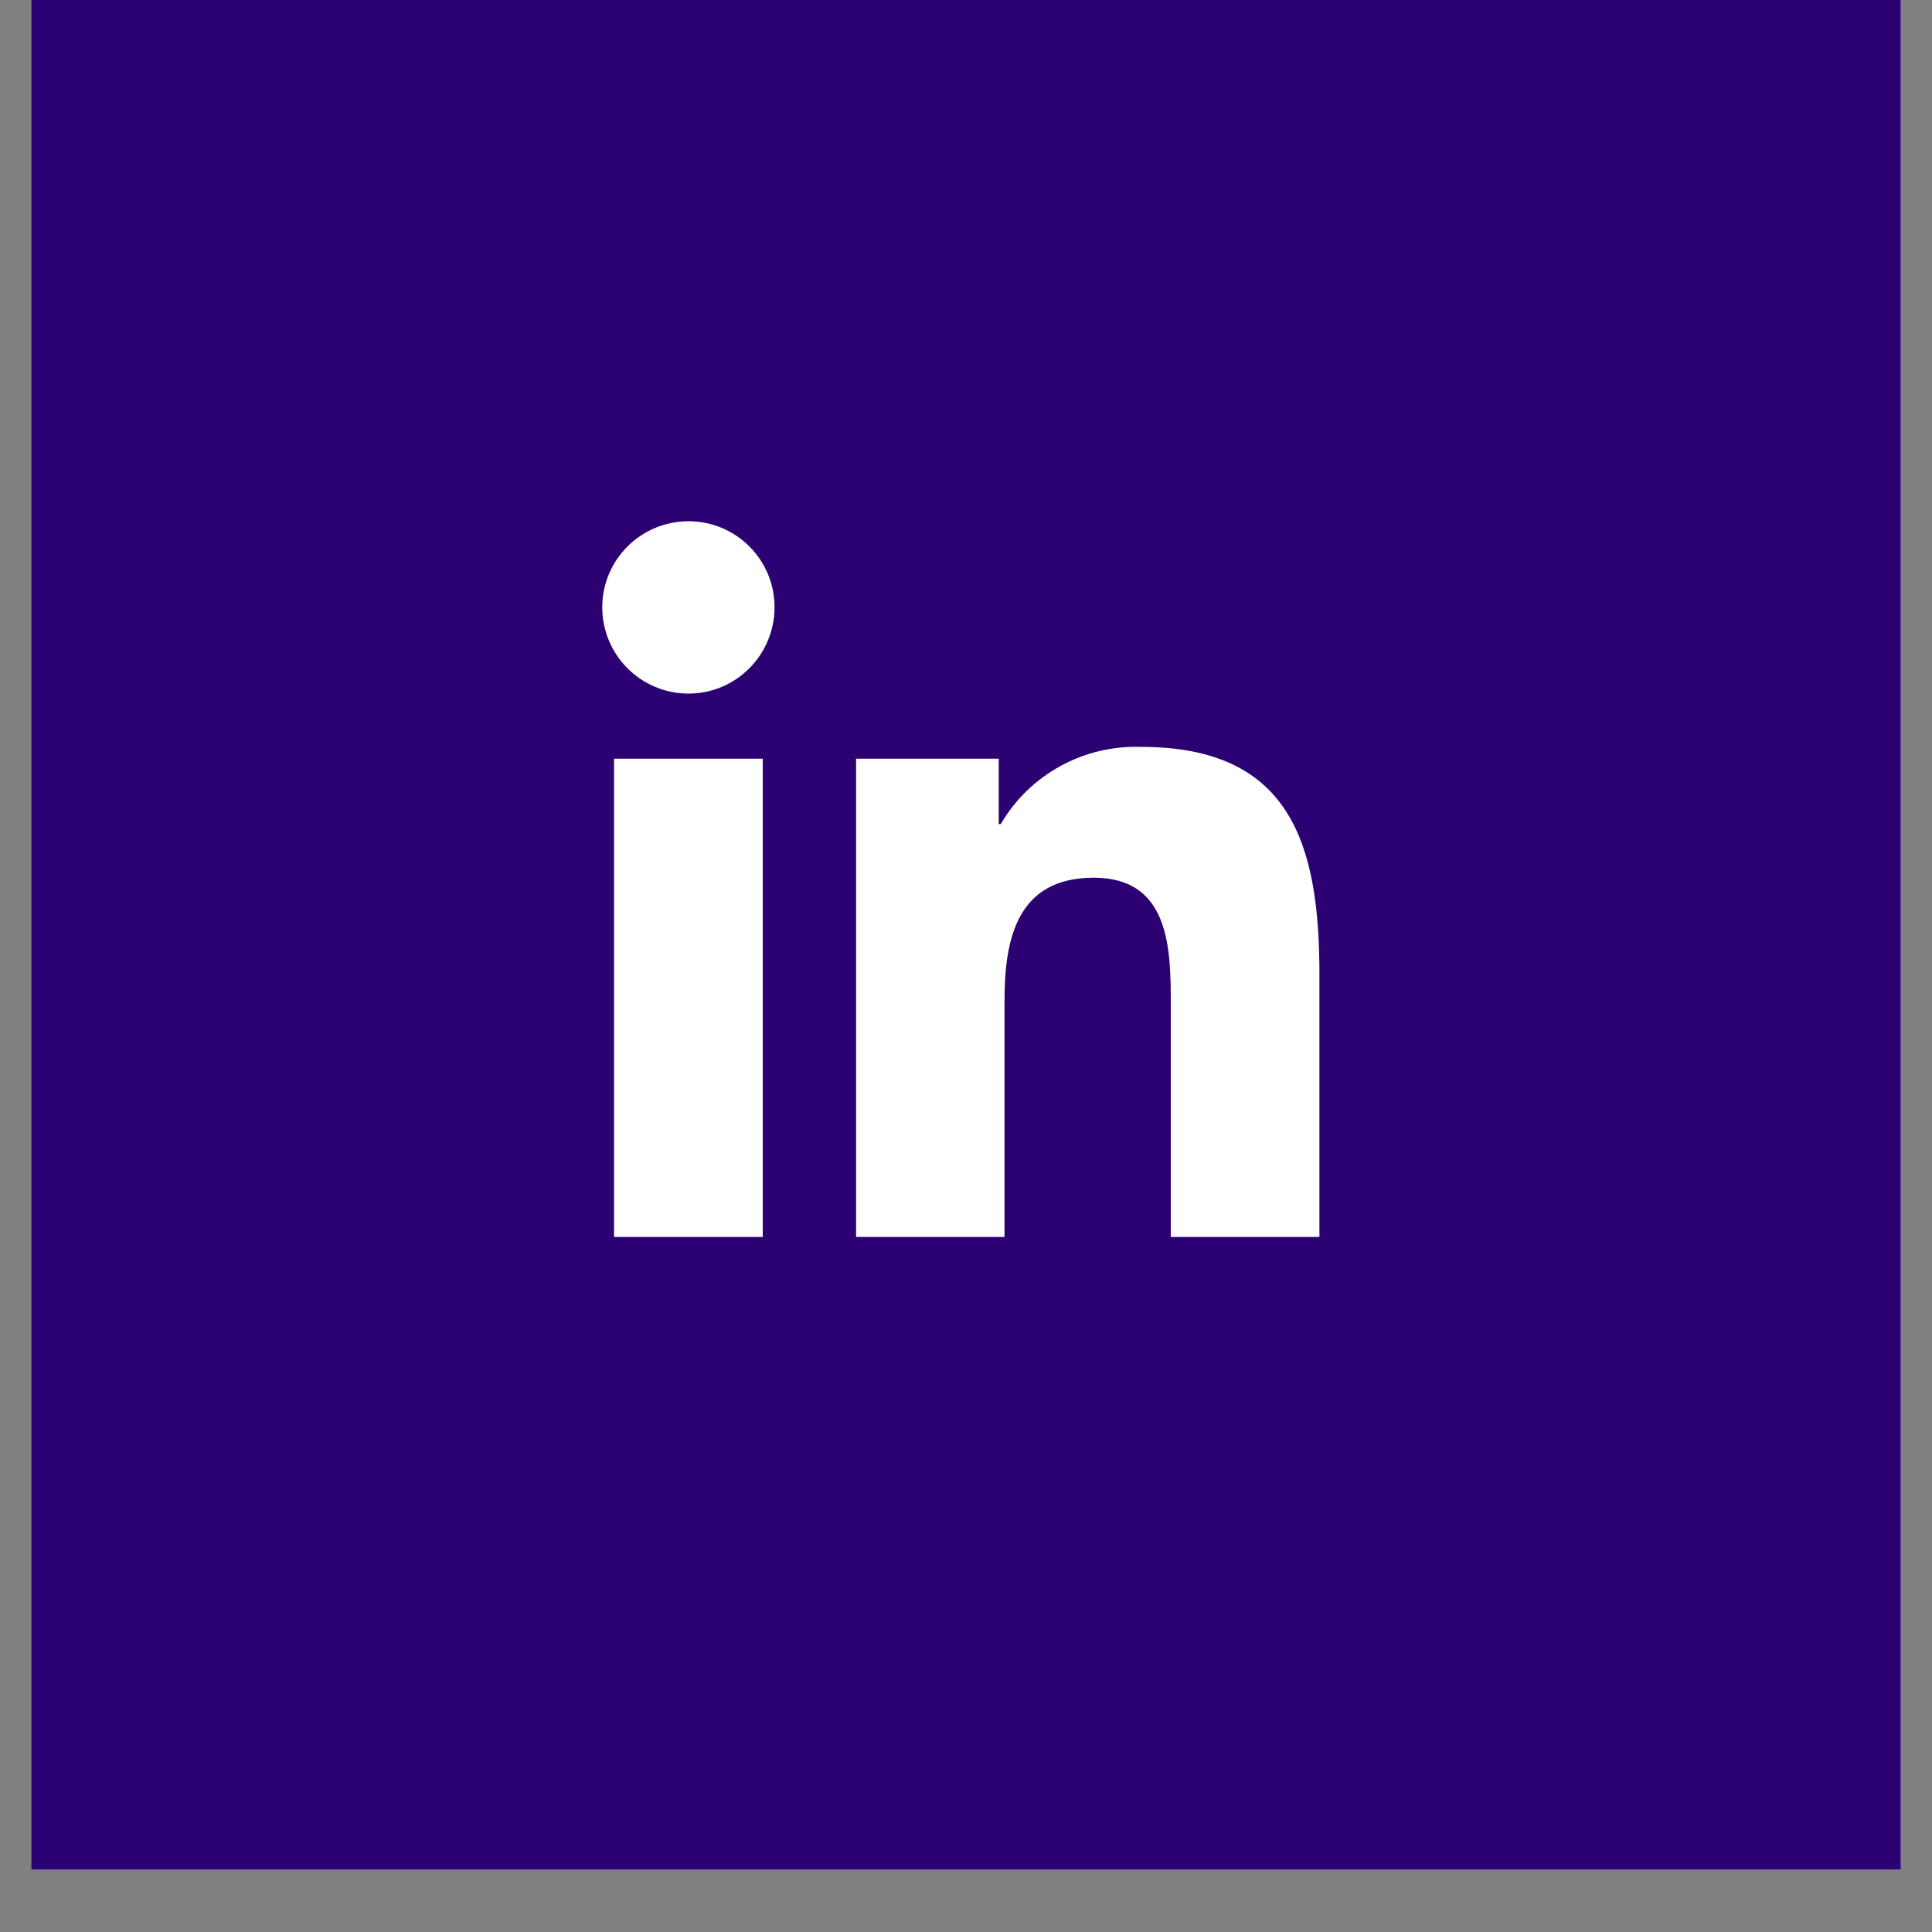 <svg xmlns="http://www.w3.org/2000/svg" xmlns:xlink="http://www.w3.org/1999/xlink" width="40" zoomAndPan="magnify" viewBox="0 0 30 30" height="40" preserveAspectRatio="xMidYMid meet" version="1.0"><rect x="0" y="0" width="30" height="30" fill="#808080" stroke="none"/><defs><clipPath id="cf099e0213"><path d="M 0.484 0 L 29.516 0 L 29.516 29.031 L 0.484 29.031 Z M 0.484 0 " clip-rule="nonzero"/></clipPath><clipPath id="4231e9763a"><path d="M 8.508 7.332 L 21.719 7.332 L 21.719 20.105 L 8.508 20.105 Z M 8.508 7.332 " clip-rule="nonzero"/></clipPath><clipPath id="8f4ab2edeb"><path d="M 0.508 0.332 L 13.719 0.332 L 13.719 13.105 L 0.508 13.105 Z M 0.508 0.332 " clip-rule="nonzero"/></clipPath><clipPath id="39dccb3b42"><rect x="0" width="14" y="0" height="14"/></clipPath><clipPath id="ac17f904a2"><path d="M 7.23 5.938 L 22.473 5.938 L 22.473 21.906 L 7.23 21.906 Z M 7.23 5.938 " clip-rule="nonzero"/></clipPath></defs><g clip-path="url(#cf099e0213)"><path fill="#ffffff" d="M 0.484 0 L 29.516 0 L 29.516 29.031 L 0.484 29.031 Z M 0.484 0 " fill-opacity="1" fill-rule="nonzero"/><path fill="#2c0272" d="M 0.484 0 L 29.516 0 L 29.516 29.031 L 0.484 29.031 Z M 0.484 0 " fill-opacity="1" fill-rule="nonzero"/></g><g clip-path="url(#4231e9763a)"><g transform="matrix(1, 0, 0, 1, 8, 7)"><g clip-path="url(#39dccb3b42)"><g clip-path="url(#8f4ab2edeb)"><path fill="#ffffff" d="M 0.508 0.332 L 13.73 0.332 L 13.73 13.105 L 0.508 13.105 Z M 0.508 0.332 " fill-opacity="1" fill-rule="nonzero"/></g></g></g></g><g clip-path="url(#ac17f904a2)"><path fill="#2c0272" d="M 20.488 19.207 L 18.18 19.207 L 18.18 15.598 C 18.18 14.738 18.168 13.629 16.984 13.629 C 15.801 13.629 15.598 14.566 15.598 15.535 L 15.598 19.207 L 13.293 19.207 L 13.293 11.781 L 15.508 11.781 L 15.508 12.797 L 15.539 12.797 C 15.988 12.027 16.828 11.566 17.723 11.598 C 20.059 11.598 20.488 13.137 20.488 15.133 Z M 10.691 10.77 C 9.953 10.77 9.352 10.172 9.352 9.43 C 9.352 8.691 9.953 8.094 10.691 8.094 C 11.43 8.094 12.027 8.691 12.027 9.43 C 12.027 10.168 11.43 10.77 10.691 10.77 M 11.844 19.207 L 9.535 19.207 L 9.535 11.781 L 11.844 11.781 Z M 21.637 5.953 L 8.379 5.953 C 7.754 5.945 7.238 6.445 7.23 7.074 L 7.23 20.387 C 7.238 21.012 7.75 21.516 8.379 21.508 L 21.637 21.508 C 22.266 21.516 22.781 21.016 22.789 20.387 L 22.789 7.074 C 22.781 6.445 22.266 5.941 21.637 5.949 " fill-opacity="1" fill-rule="nonzero"/></g></svg>